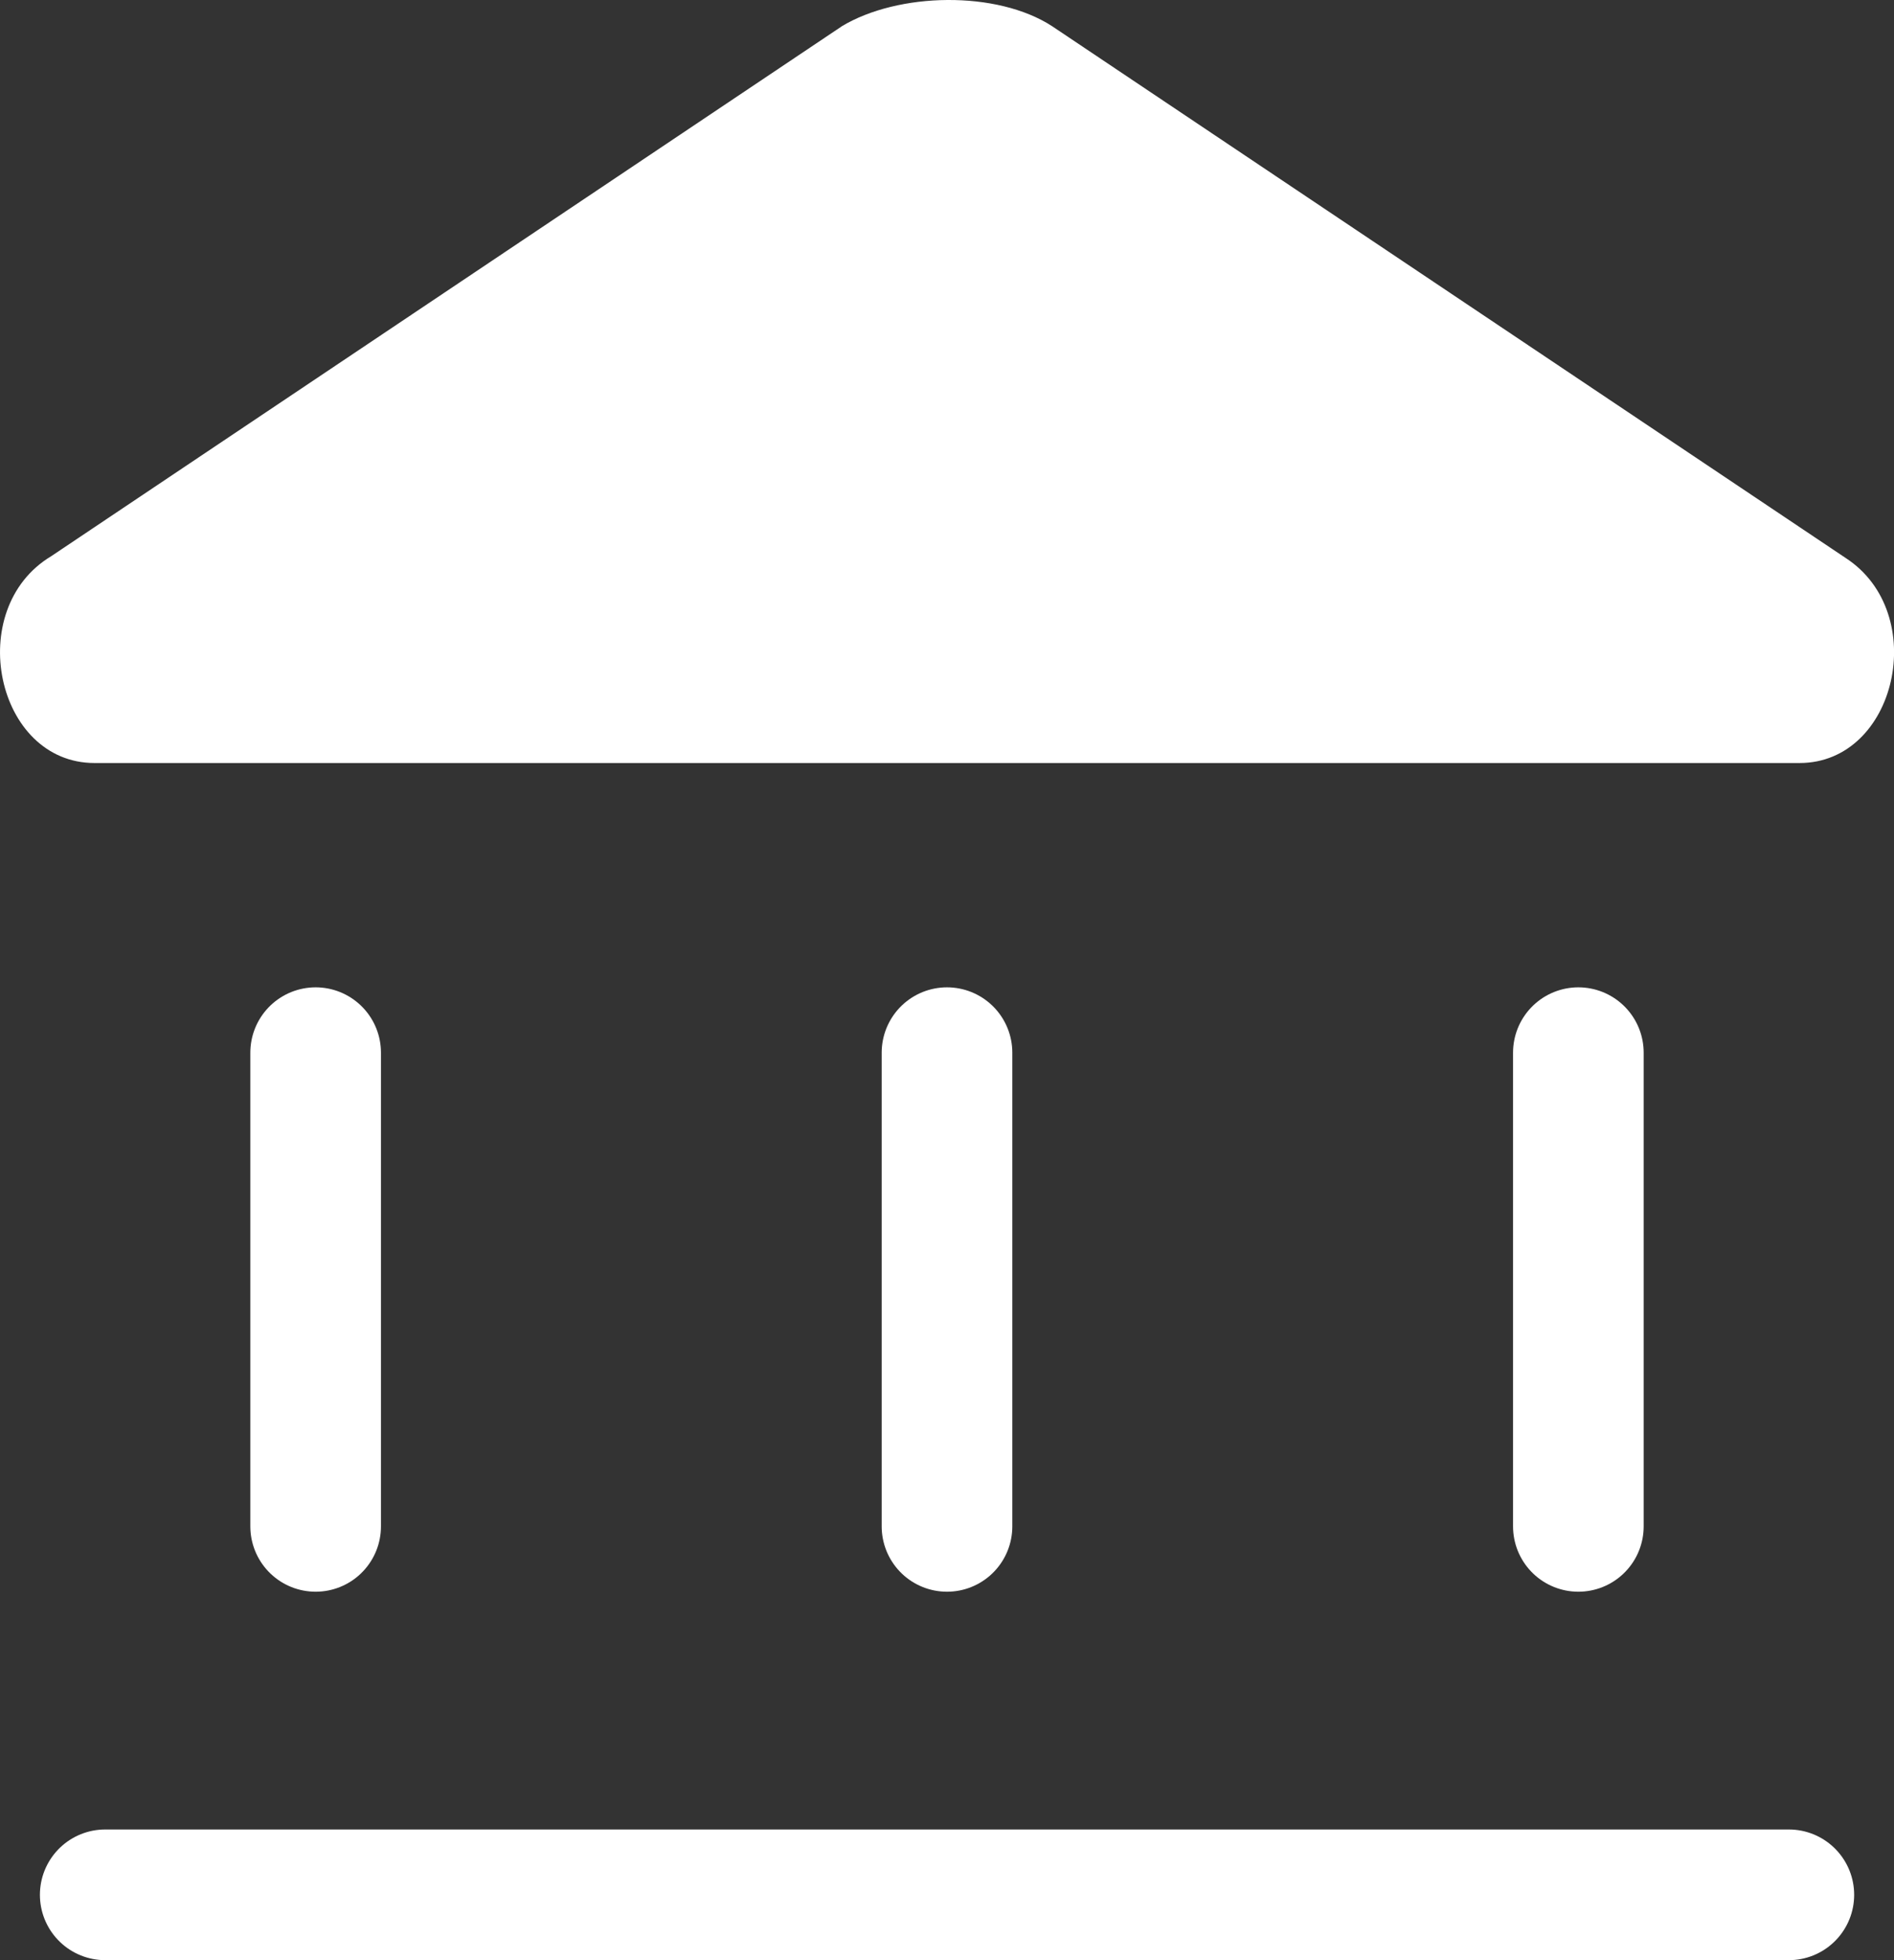 <svg xmlns="http://www.w3.org/2000/svg" width="29" height="30" fill="none"><rect width="100%" height="100%" fill="#333333" stroke="none"/><path stroke="#fff" stroke-linecap="round" stroke-linejoin="round" stroke-width="2" d="M1.611 29H27.39M4.833 23.361v-7.25M14.5 23.361v-7.25M24.167 23.361v-7.25"/><path fill="#fff" d="M12.889.402c.863-.52 2.374-.552 3.222 0L28.26 8.54c1.298.843.782 3.138-.706 3.138H1.447c-1.513 0-2.008-2.356-.665-3.164L12.89.402Z"/></svg>